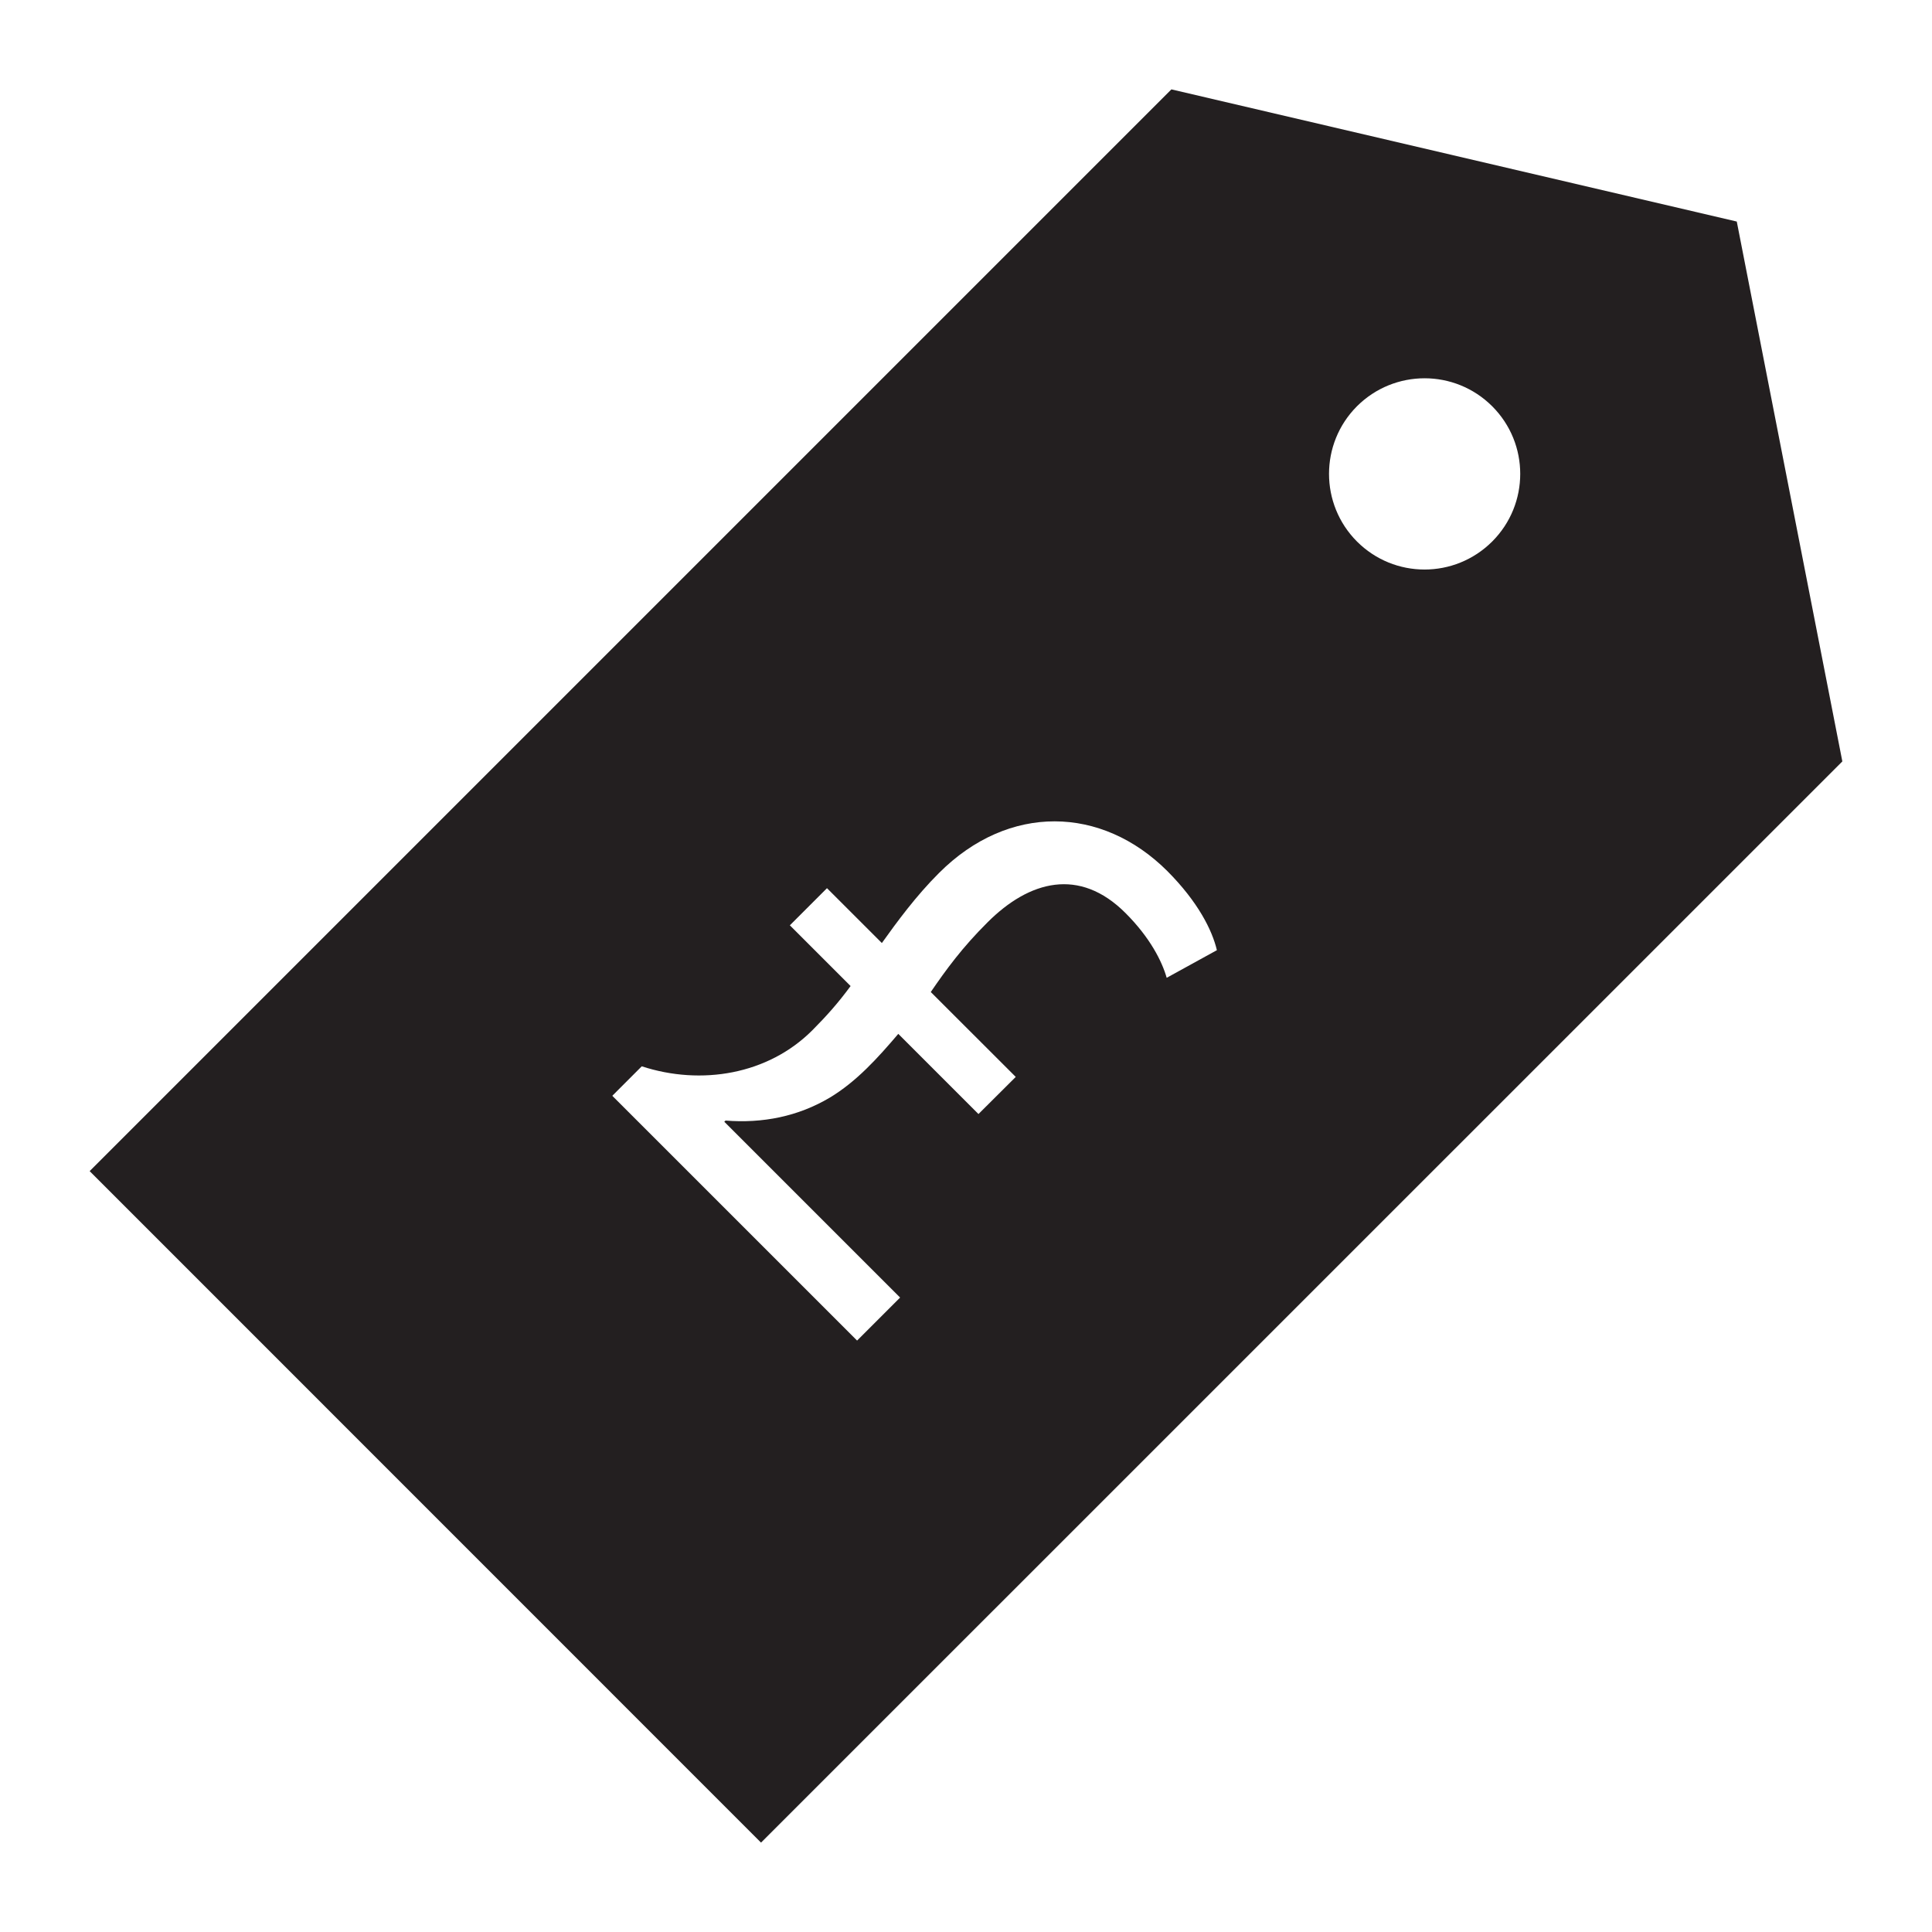 <?xml version="1.0" encoding="utf-8"?>
<!-- Generator: Adobe Illustrator 15.0.0, SVG Export Plug-In . SVG Version: 6.00 Build 0)  -->
<!DOCTYPE svg PUBLIC "-//W3C//DTD SVG 1.1//EN" "http://www.w3.org/Graphics/SVG/1.1/DTD/svg11.dtd">
<svg version="1.1" id="Layer_1" xmlns="http://www.w3.org/2000/svg" xmlns:xlink="http://www.w3.org/1999/xlink" x="0px" y="0px"
	 width="64px" height="64px" viewBox="0 0 64 64" enable-background="new 0 0 64 64" xml:space="preserve">
<g>
	<path fill="#231F20" d="M57.533,7.339L38.804,2.961L2.97,38.795l22.24,22.244l35.82-35.816L57.533,7.339z M38.648,32.391
		c-0.155-0.544-0.548-1.33-1.365-2.146c-1.524-1.524-3.187-1.075-4.572,0.311c-0.842,0.838-1.369,1.563-1.878,2.306l2.815,2.812
		l-1.235,1.23l-2.656-2.656c-0.683,0.803-1.386,1.581-2.267,2.111c-1.054,0.626-2.228,0.859-3.455,0.761l-0.042,0.039l5.824,5.824
		l-1.425,1.425l-8.109-8.108l0.976-0.977c1.974,0.644,4.184,0.272,5.648-1.191c0.467-0.471,0.838-0.881,1.27-1.468l-2.012-2.012
		l1.23-1.23l1.818,1.817c0.488-0.683,1.131-1.563,1.896-2.323c2.306-2.306,5.389-2.228,7.561-0.06
		c1.015,1.019,1.485,1.956,1.641,2.62L38.648,32.391z M49.431,17.938c-1.241,1.238-3.242,1.238-4.48,0
		c-1.234-1.238-1.234-3.243,0-4.48c1.238-1.234,3.239-1.238,4.48,0C50.669,14.695,50.669,16.7,49.431,17.938z"/>
</g>
</svg>
